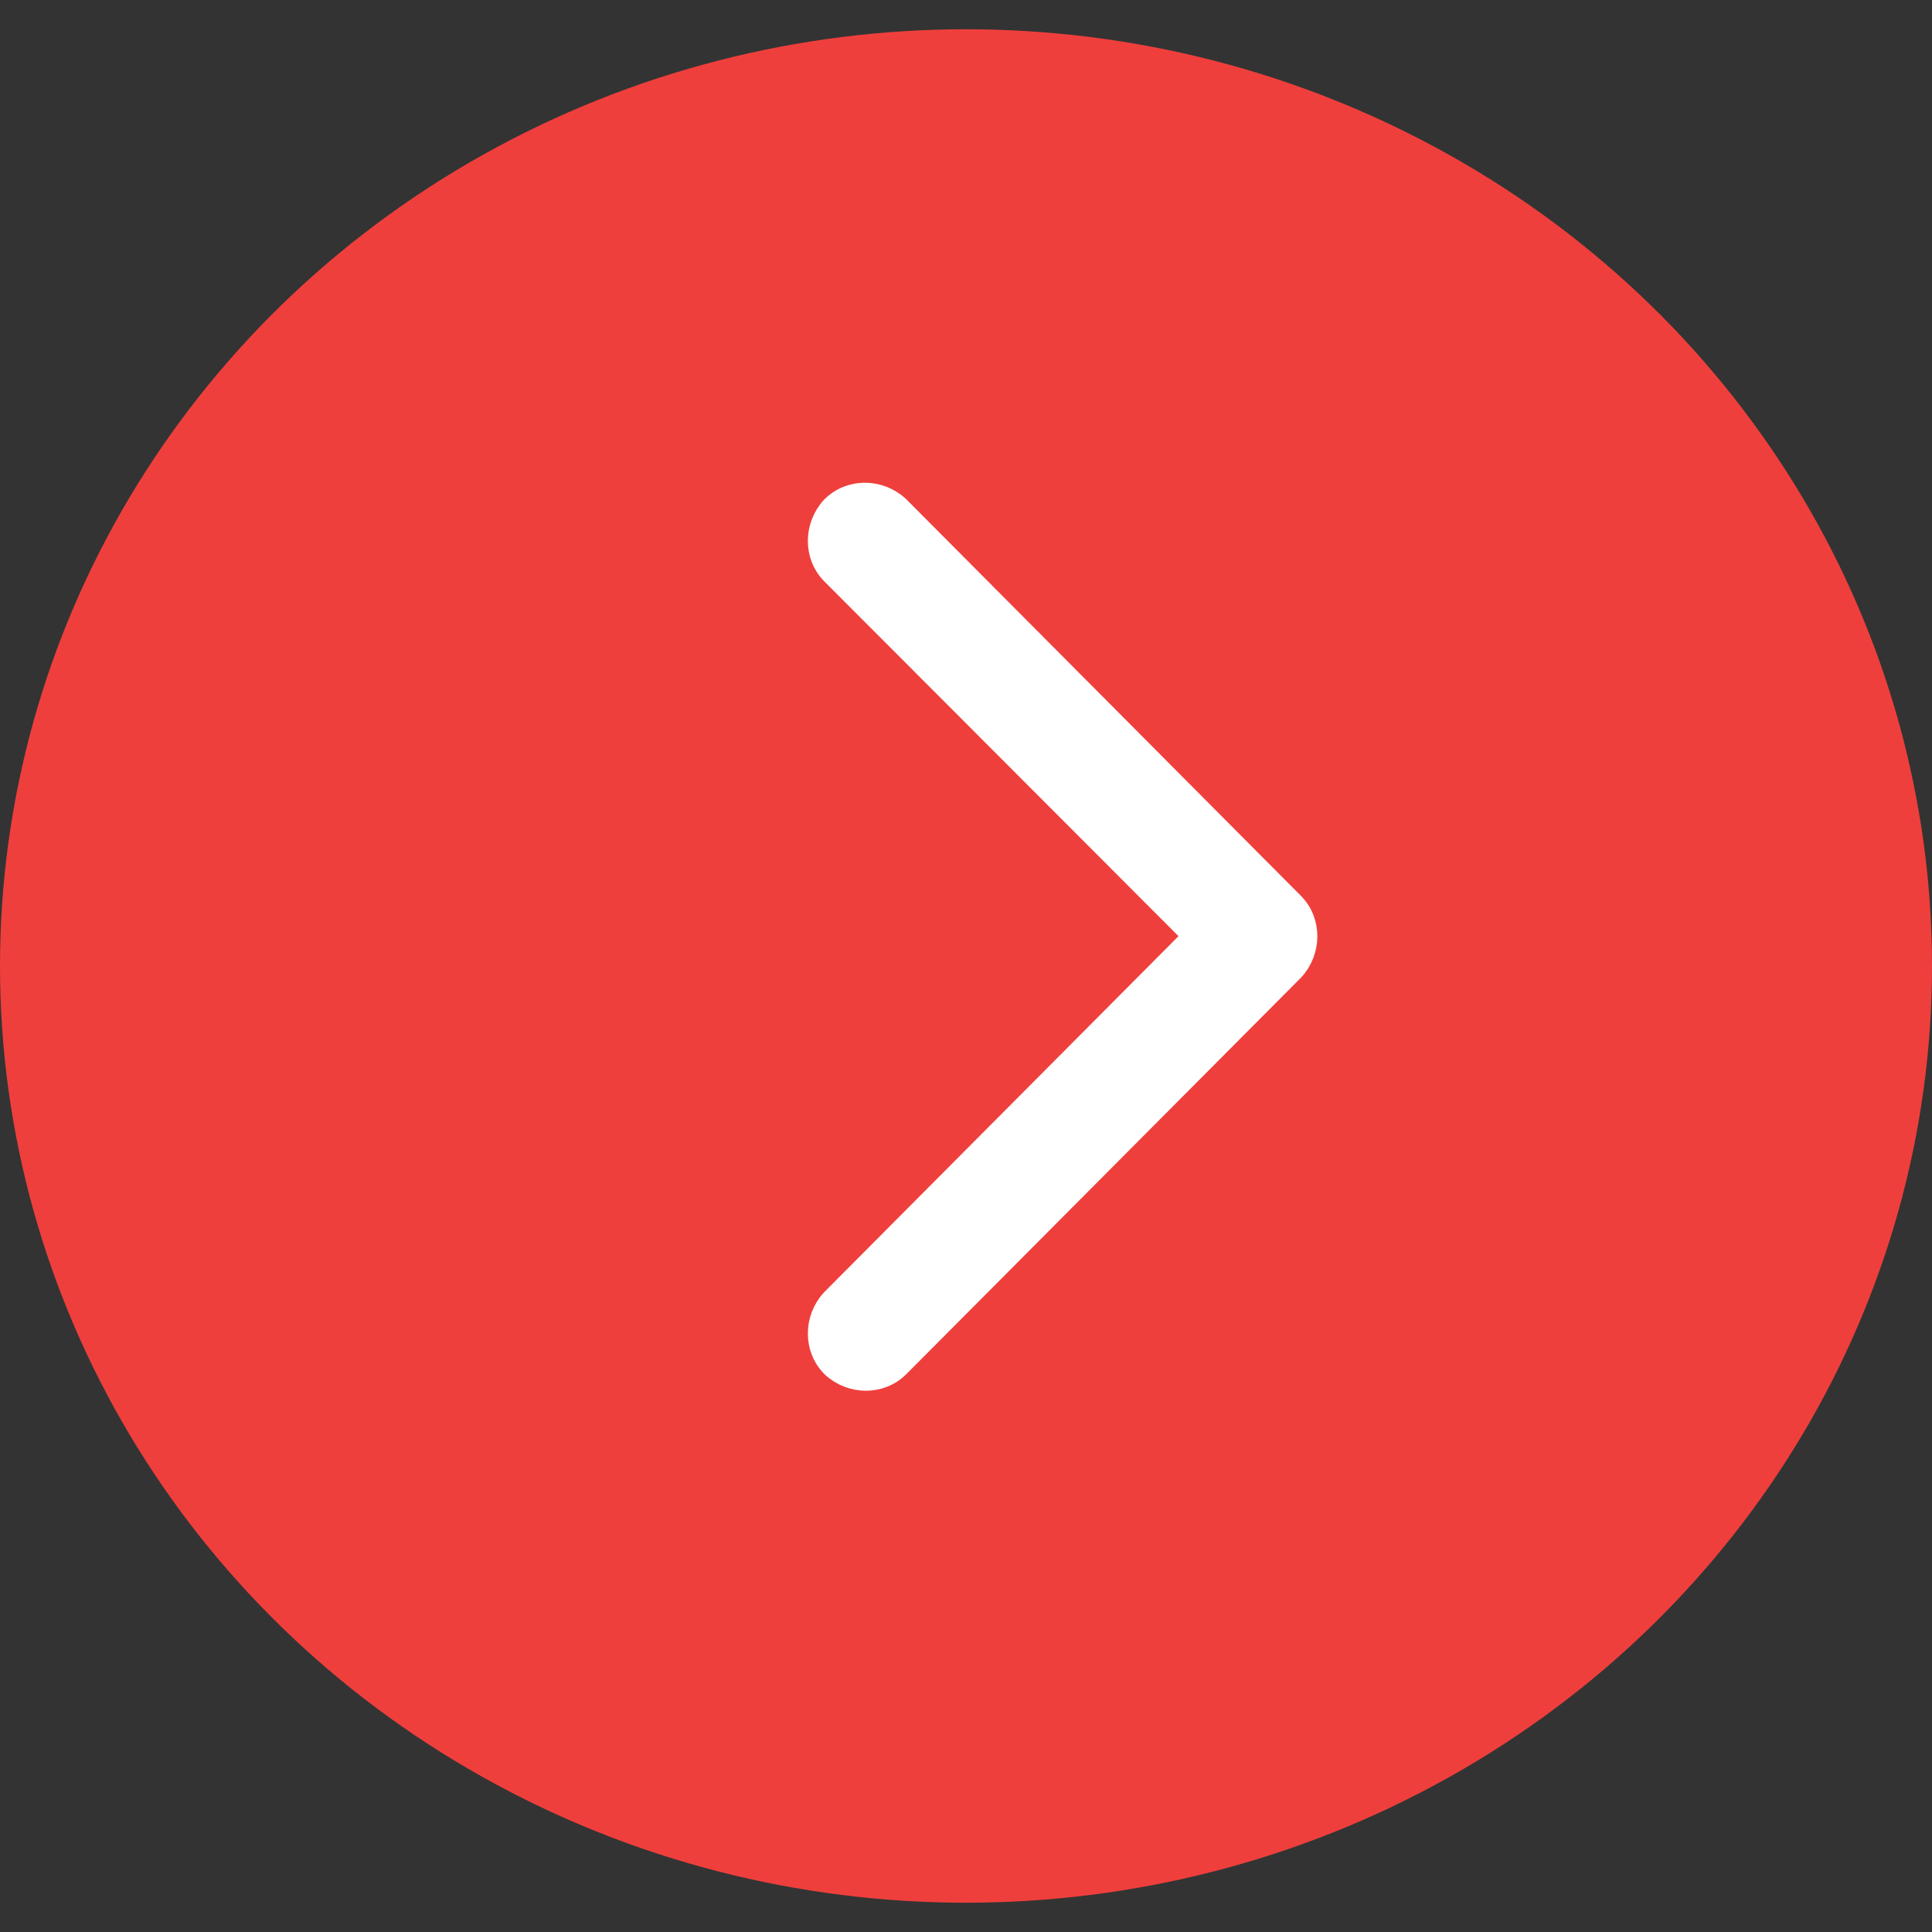 <svg width="20" height="20" viewBox="0 0 20 20" fill="none" xmlns="http://www.w3.org/2000/svg">
<rect x="0" y="0" width="20" height="20" fill="#333333" stroke="none"/>
<ellipse cx="10" cy="10" rx="10" ry="9.697" fill="#EF3F3C"/>
<path d="M8.605 14.154L8.605 14.154L8.608 14.157C8.808 14.342 9.12 14.346 9.312 14.154L13.395 10.052L13.395 10.052L13.398 10.049C13.582 9.848 13.586 9.534 13.395 9.343L9.312 5.24L9.312 5.24L9.309 5.237C9.109 5.052 8.796 5.048 8.605 5.24L8.605 5.24L8.602 5.243C8.418 5.444 8.414 5.757 8.605 5.949L8.605 5.949L12.341 9.691L8.605 13.445L8.605 13.445L8.602 13.448C8.418 13.649 8.414 13.962 8.605 14.154Z" fill="white" stroke="white" stroke-width="0.2"/>
</svg>

